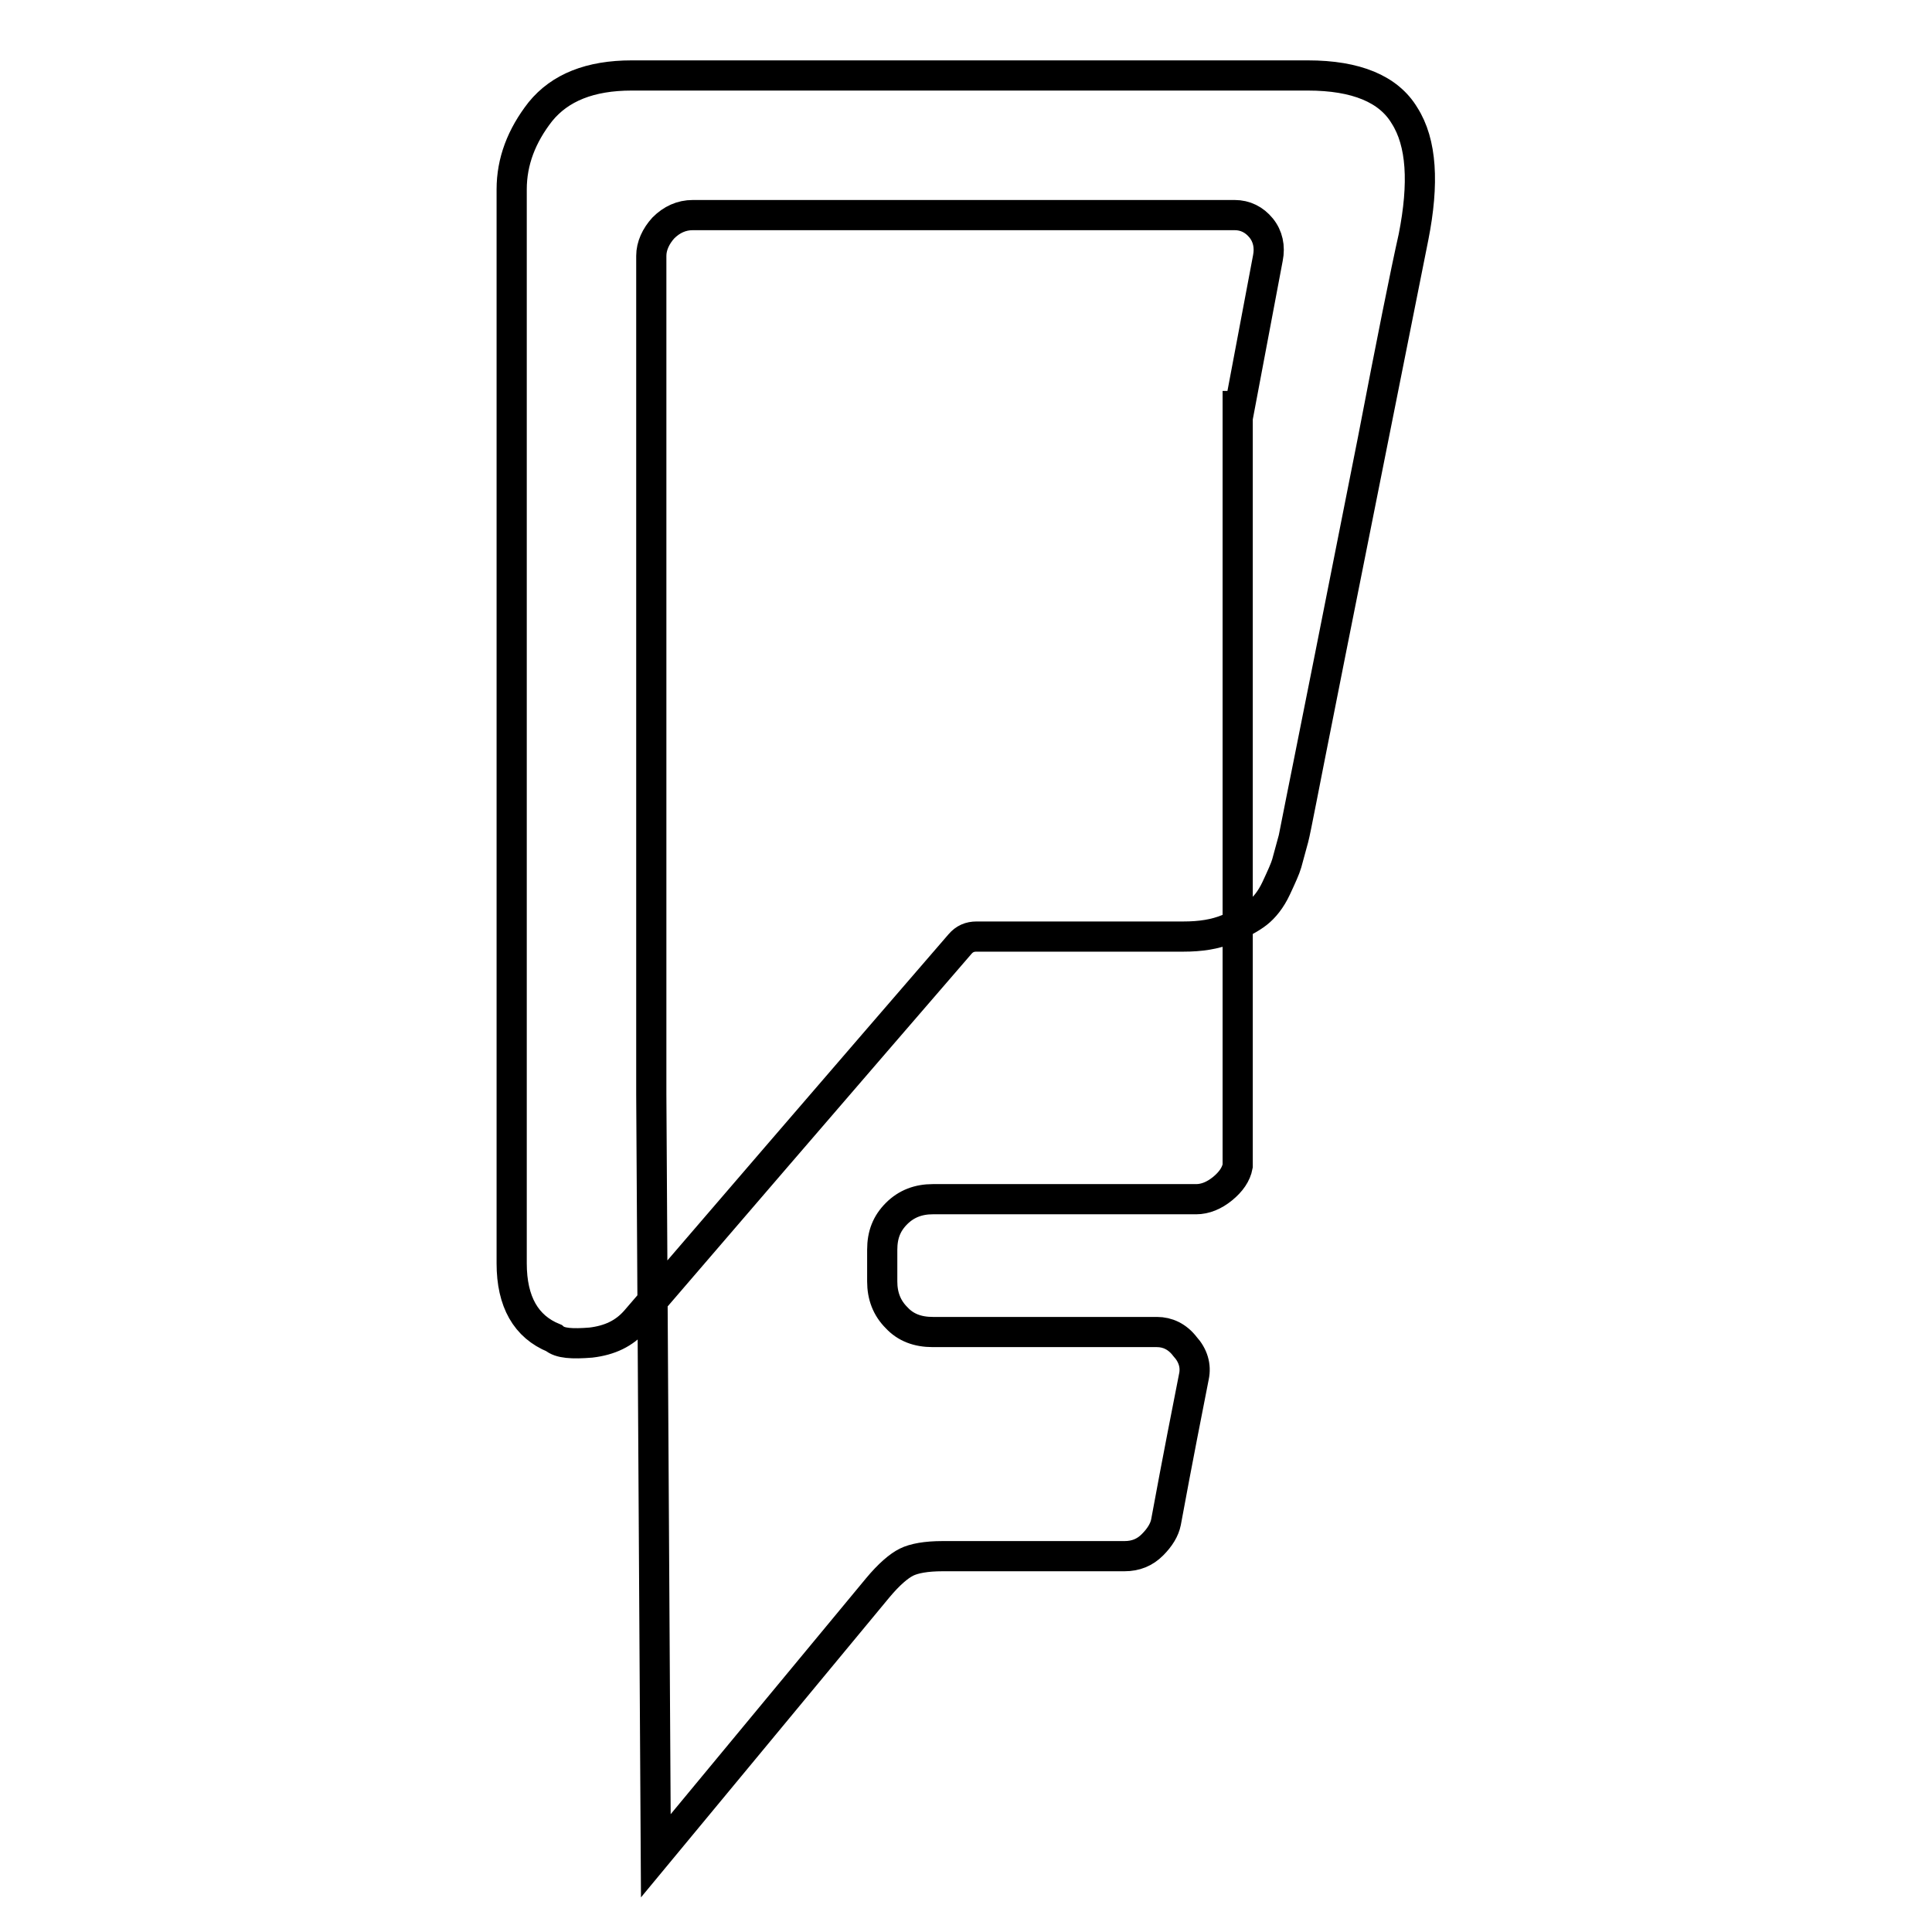 <?xml version="1.0" encoding="utf-8"?>
<!-- Svg Vector Icons : http://www.onlinewebfonts.com/icon -->
<!DOCTYPE svg PUBLIC "-//W3C//DTD SVG 1.1//EN" "http://www.w3.org/Graphics/SVG/1.1/DTD/svg11.dtd">
<svg version="1.1" xmlns="http://www.w3.org/2000/svg" xmlns:xlink="http://www.w3.org/1999/xlink" x="0px" y="0px" viewBox="0 0 256 256" enable-background="new 0 0 256 256" xml:space="preserve">
<g> <path stroke-width="4" fill-opacity="0" stroke="#000000"  d="M164.3,53.8l3.7-19.6c0.3-1.5,0-2.9-0.9-4c-0.9-1.1-2.1-1.7-3.5-1.7H91.8c-1.5,0-2.8,0.6-3.9,1.7 c-1,1.1-1.6,2.4-1.6,3.7v111.1c0,0.5,0.2,34.1,0.6,100.9l29.4-35.5c1.5-1.8,2.8-2.9,3.8-3.4c1-0.5,2.6-0.8,4.8-0.8h24.1 c1.5,0,2.7-0.5,3.7-1.5c1-1,1.6-2,1.8-3c1.6-8.7,2.9-15.2,3.7-19.3c0.3-1.4-0.1-2.8-1.2-4c-1-1.3-2.3-1.9-3.7-1.9h-29.7 c-2,0-3.6-0.6-4.8-1.9c-1.3-1.3-1.9-2.9-1.9-4.8v-4.2c0-2,0.6-3.5,1.9-4.8s2.9-1.9,4.8-1.9h34.9c1.2,0,2.4-0.5,3.5-1.4 c1.1-0.9,1.8-1.9,2-3V53.8z M187.3,31.4c-1,4.9-2.8,13.9-5.4,26.9c-2.6,13-4.9,24.8-7,35.3c-2.1,10.5-3.3,16.4-3.5,17.5 c-0.4,1.5-0.7,2.6-0.9,3.3c-0.2,0.7-0.7,1.8-1.4,3.3c-0.7,1.5-1.6,2.6-2.5,3.3c-0.9,0.7-2.2,1.4-3.9,2.1c-1.7,0.7-3.6,1-5.9,1 h-27.4c-0.9,0-1.6,0.3-2.2,1c-0.5,0.6-14.9,17.2-43,49.9c-1.5,1.7-3.4,2.6-5.9,2.9c-2.5,0.2-4.1,0.1-4.9-0.6 c-3.7-1.5-5.6-4.8-5.6-9.9V25.1c0-3.7,1.3-7.1,3.8-10.3c2.6-3.2,6.6-4.8,12.1-4.8h89.6c6.4,0,10.7,1.8,12.8,5.3 C188.4,18.9,188.7,24.3,187.3,31.4z M187.3,31.4l-15.9,79.7c0.3-1.1,1.4-7,3.5-17.5c2.1-10.5,4.4-22.3,7-35.3 C184.4,45.3,186.2,36.3,187.3,31.4z"/></g>
</svg>
